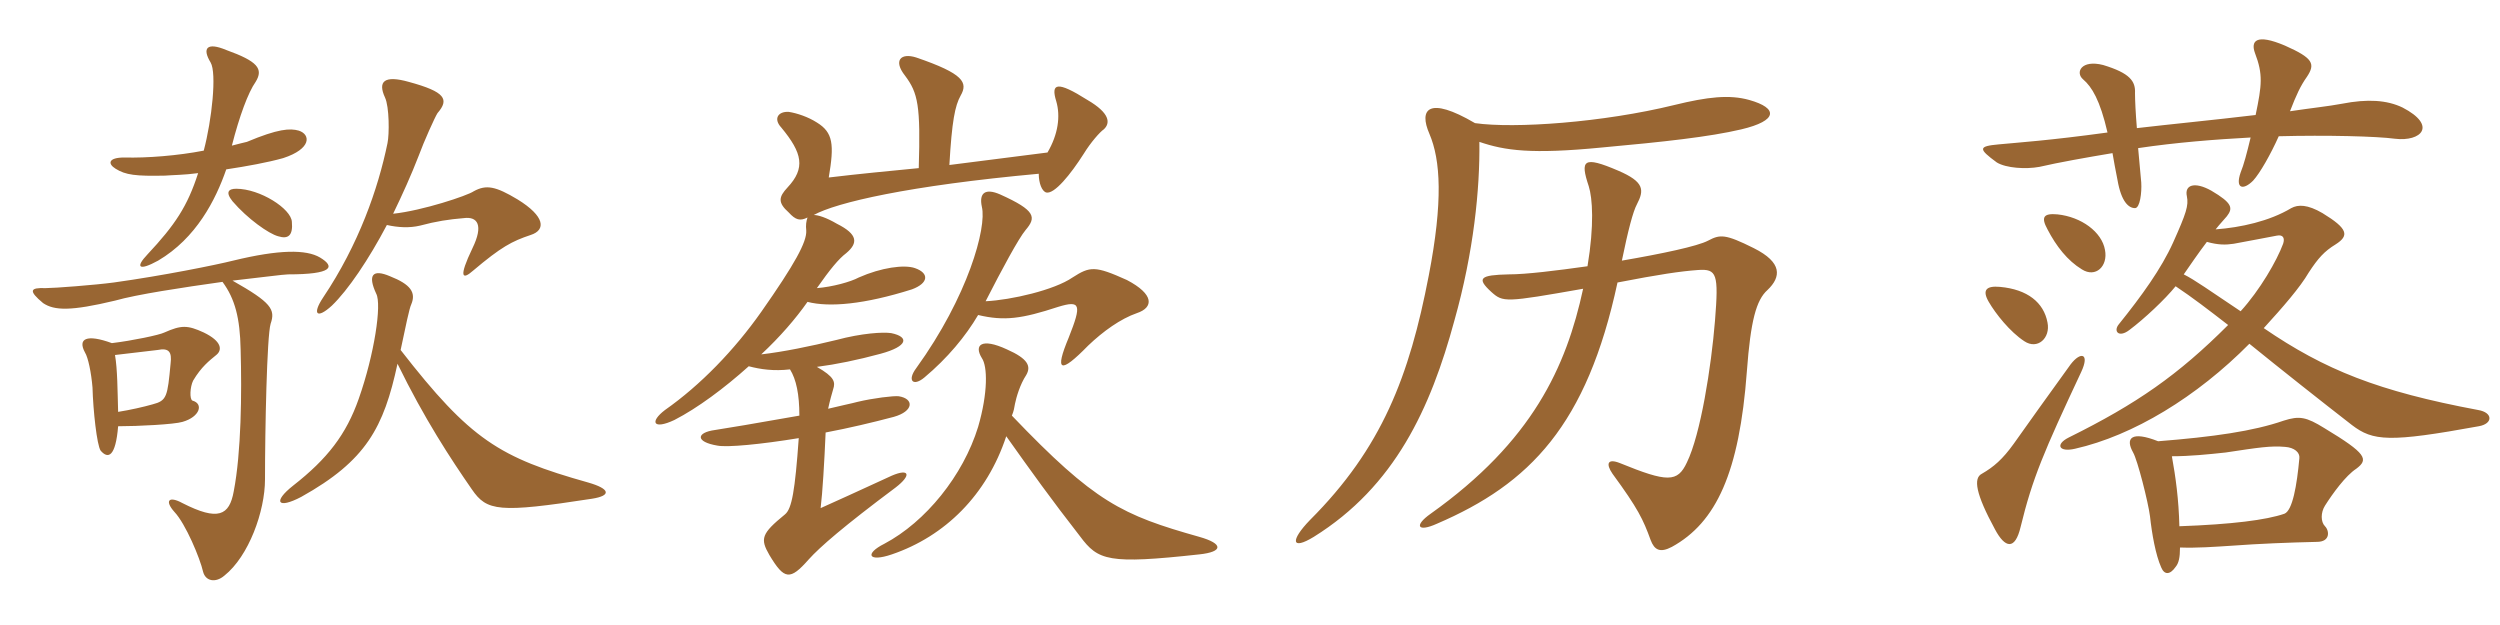 <svg xmlns="http://www.w3.org/2000/svg" xmlns:xlink="http://www.w3.org/1999/xlink" width="600" height="150"><path fill="#996633" padding="10" d="M71.70 31.35C69.60 30.75 66.75 30.90 59.25 34.05C58.65 34.20 57.30 34.50 55.65 34.95C57.45 27.90 59.55 22.20 61.35 19.65C63.30 16.50 61.80 14.70 54.30 12C49.65 10.05 48.45 11.55 50.55 15C52.05 17.55 50.85 28.80 48.90 36.15C42.75 37.35 35.25 37.95 29.85 37.80C25.95 37.80 25.80 39.30 27.75 40.50C30.15 42 32.55 42.30 39.60 42.15C41.40 42 44.25 42 47.55 41.55C45 49.50 42 54 35.40 61.05C32.40 64.20 33.30 65.10 37.95 62.55C47.10 57.15 51.75 48 54.30 40.65C59.25 39.90 64.20 39 67.95 37.95C74.85 35.70 74.55 32.25 71.70 31.35ZM127.35 56.40C131.10 55.20 130.80 51.90 124.20 47.85C118.95 44.70 116.70 44.25 113.70 45.90C112.20 46.95 101.40 50.55 94.35 51.30C96.60 46.65 98.70 42 100.50 37.35C101.70 34.05 104.40 28.05 105 27.15C107.85 23.85 106.95 22.05 98.10 19.65C92.25 18 90.60 19.50 92.40 23.40C93.45 25.65 93.45 32.25 93 34.35C90.75 45.30 86.10 58.65 77.55 71.40C74.85 75.45 76.05 76.65 79.65 73.35C83.55 69.60 88.50 62.25 92.85 54C95.55 54.60 98.25 54.75 100.80 54.15C104.70 53.10 107.70 52.65 111.30 52.35C114.60 51.90 116.10 54 113.40 59.55C109.95 66.75 111 67.20 113.55 64.95C120.30 59.25 122.85 57.90 127.35 56.40ZM70.05 53.25C69.90 50.10 62.40 45.30 56.70 45.30C54.90 45.30 54 46.05 55.80 48.30C59.40 52.50 64.50 56.10 66.75 56.70C69.15 57.45 70.35 56.55 70.05 53.25ZM142.05 119.70C146.85 118.95 146.40 117.30 141.15 115.80C119.85 109.80 112.95 105.60 96.15 84C97.35 78.30 98.25 73.95 98.70 73.05C99.90 70.20 98.55 68.25 93.60 66.30C89.40 64.50 88.20 66 90.30 70.50C91.65 73.05 89.85 85.05 86.10 95.70C83.10 104.25 78.60 110.10 70.35 116.55C65.40 120.45 66.60 122.25 72.30 119.25C87.90 110.55 92.10 102.60 95.40 87.30C101.85 100.50 108.15 110.10 113.25 117.45C116.85 122.70 119.70 123.15 142.05 119.70ZM51.90 85.20C53.40 84 53.25 81.90 48.90 79.80C45 78 43.50 78 39.45 79.80C38.25 80.40 31.80 81.75 26.85 82.35C20.70 80.10 18.60 81.30 20.40 84.60C21.15 85.80 21.90 89.40 22.20 93C22.35 98.55 23.25 106.80 24.15 108.15C25.95 110.25 27.75 109.65 28.35 102.30C33.15 102.30 41.85 101.85 43.80 101.25C48 100.05 48.90 96.90 46.20 96.15C45.45 95.85 45.60 92.85 46.35 91.35C48.30 88.05 50.25 86.55 51.90 85.20ZM76.80 61.80C73.50 59.85 67.05 59.85 55.95 62.55C51.75 63.60 39.15 66.15 27.30 67.80C22.80 68.40 13.05 69.15 10.95 69.15C7.20 69 6.75 69.75 10.35 72.75C13.05 74.55 16.95 74.70 27.60 72.15C32.85 70.65 43.80 69 53.40 67.65C56.40 71.70 57.60 76.35 57.75 83.85C58.05 94.35 57.90 108.60 56.10 117.90C55.05 123.75 52.35 125.10 43.80 120.75C40.50 118.95 39.45 120.15 41.85 122.85C44.55 125.70 48 133.95 48.75 137.25C49.35 139.50 51.75 139.95 53.85 138.15C59.70 133.50 63.60 122.70 63.60 115.05C63.60 103.20 64.05 80.70 64.95 77.70C66.15 74.25 65.10 72.60 55.80 67.35C62.55 66.60 68.10 65.85 69.15 65.85C79.80 65.85 80.55 64.05 76.80 61.80ZM40.95 87.15C40.20 95.25 40.05 96.15 36.60 97.05C34.50 97.65 31.20 98.40 28.35 98.85C28.20 93.75 28.20 88.65 27.60 85.20C31.35 84.75 35.40 84.30 37.80 84C40.65 83.40 41.25 84.60 40.95 87.15ZM241.50 104.70C247.35 112.95 252.30 119.85 259.20 128.70C263.55 134.55 265.95 135.45 287.85 133.05C293.55 132.45 293.70 130.50 287.85 128.85C269.25 123.60 262.80 120.60 242.85 99.75C243.30 98.70 243.45 97.80 243.60 96.90C243.90 95.40 244.80 92.25 246.30 90C247.50 87.90 246.75 86.10 241.65 83.85C235.50 81 233.70 82.80 235.65 85.95C237 87.90 237.15 94.20 234.75 102.45C231.15 114.15 222.15 125.25 212.25 130.50C207.45 132.90 208.35 135 214.05 133.05C226.80 128.70 236.85 118.80 241.50 104.70ZM234.75 75.60C241.05 77.10 245.25 76.50 253.95 73.65C259.35 72 259.65 73.05 256.50 81C253.05 89.25 254.40 89.85 261.15 82.95C264.75 79.50 268.95 76.50 272.85 75.15C276.90 73.80 277.05 70.65 270.45 67.20C262.80 63.75 261.60 63.90 257.40 66.60C253.05 69.60 242.70 72 236.55 72.30C240.45 64.65 244.50 57.15 246.15 55.20C248.70 52.20 248.70 50.55 240 46.65C236.55 45.15 234.90 46.20 235.65 49.65C236.85 54.60 232.35 71.10 219.90 88.35C217.65 91.35 219.15 92.85 221.85 90.60C227.40 85.95 231.75 80.70 234.75 75.60ZM220.50 40.35C212.85 41.10 206.40 41.70 198.90 42.60C200.25 34.65 199.95 31.80 196.05 29.40C193.95 28.05 191.25 27.15 189.30 26.85C186.75 26.70 185.55 28.50 187.50 30.60C192.60 36.75 193.35 40.35 189 45C186.90 47.25 186.60 48.60 189.30 51C190.95 52.80 192 53.10 193.80 52.20C193.50 53.10 193.35 54 193.50 55.35C193.65 58.05 190.80 63.30 182.70 74.85C176.25 84 168.15 92.40 159.60 98.40C155.85 101.25 156.75 103.20 161.85 100.80C167.40 97.95 173.85 93.15 179.70 87.90C182.55 88.65 185.70 89.10 189.60 88.65C191.10 91.05 191.85 94.65 191.85 99.75C180.90 101.70 174.45 102.75 171.60 103.20C167.10 103.80 166.80 106.05 172.20 106.95C174.60 107.40 182.55 106.65 191.70 105.15C190.80 117.75 190.05 122.10 188.40 123.45C182.70 128.10 182.40 129.30 184.65 133.20C188.25 139.20 189.60 139.35 194.10 134.25C196.80 131.25 202.50 126.30 214.95 117C218.85 114 218.25 112.35 214.05 114.15C211.35 115.35 207.30 117.30 196.95 121.95C197.40 118.35 197.85 110.85 198.15 103.80C203.70 102.75 209.40 101.40 214.50 100.05C219.30 98.70 219.45 95.70 215.70 95.10C214.50 94.95 209.55 95.55 205.80 96.45C204.75 96.75 201.15 97.50 198.75 98.10C199.20 96 199.65 94.50 199.95 93.45C200.55 91.65 200.25 90.45 196.05 88.05C200.70 87.45 205.80 86.40 211.35 84.90C217.95 83.10 218.25 80.85 213.90 79.95C211.95 79.65 206.85 79.95 200.70 81.60C194.55 83.10 187.95 84.45 182.70 85.05C187.20 80.85 190.95 76.50 193.80 72.45C199.05 73.80 207.45 73.05 218.85 69.45C222.90 67.95 223.05 65.55 219.60 64.35C217.05 63.45 211.50 64.20 206.10 66.60C204.15 67.65 199.80 68.85 196.05 69.15C199.20 64.65 201.30 62.10 203.10 60.75C205.95 58.35 205.95 56.25 200.85 53.70C198.30 52.20 196.35 51.60 195.30 51.60C200.70 48.60 218.10 44.55 249.30 41.70C249.30 43.95 250.05 45.90 251.10 46.20C253.05 46.65 256.95 41.85 260.10 36.90C261.75 34.20 264 31.65 264.90 31.05C266.55 29.55 266.40 27.15 261 24C253.65 19.35 252.15 19.95 253.50 24.30C254.55 27.90 253.95 32.25 251.40 36.60L227.85 39.60C228.45 29.10 229.20 25.35 230.55 22.95C232.35 19.80 231.30 17.70 219.90 13.80C216.15 12.60 214.35 14.55 217.20 18.15C220.35 22.35 220.95 25.35 220.50 40.35ZM419.85 24C415.05 22.65 409.80 23.25 401.85 25.20C384.75 29.40 363.45 30.90 354 29.55C342.75 22.95 340.50 26.25 343.05 32.10C345.75 38.40 346.35 48.30 342.90 66.15C338.25 90.30 331.65 107.55 314.40 124.80C309.60 129.75 309.90 132.15 315.30 128.85C334.80 116.70 343.35 97.95 349.05 76.95C353.70 60.45 355.20 45.30 355.05 34.05C361.20 36.15 367.50 37.05 384.45 35.40C399.30 34.05 410.25 32.85 417.90 31.05C426.75 28.95 426.75 25.95 419.85 24ZM424.20 69.60C427.50 66.45 427.80 63 420.90 59.55C414 56.10 412.80 56.25 409.95 57.75C407.40 59.10 398.85 60.90 389.25 62.55C390.75 55.20 391.95 50.70 392.85 49.05C394.65 45.60 394.65 43.65 388.35 40.95C379.95 37.35 379.20 38.40 381.30 44.70C382.20 47.55 382.65 54 381 63.90C373.50 64.95 366.30 65.85 362.10 65.85C355.20 66 354.30 66.75 357.90 70.05C360.75 72.60 361.20 72.60 379.95 69.30C375.90 88.05 367.80 105.90 343.35 123.30C339.30 126.15 340.20 127.80 344.85 125.70C367.20 116.10 380.85 102 388.20 67.80C398.25 65.85 403.35 65.10 407.55 64.80C412.05 64.50 412.50 65.70 411.60 76.95C410.70 88.05 408.15 104.25 404.85 111C402.60 115.80 400.20 115.80 388.80 111.15C385.80 109.95 385.35 111.30 387 113.70C393.15 122.10 394.35 124.65 396.15 129.60C397.05 132 398.40 132.75 401.25 131.25C411.90 125.40 417.45 113.40 419.25 89.10C420.15 76.95 421.50 72 424.20 69.60ZM576.60 25.80C572.85 24 568.20 23.70 562.05 24.90C558.90 25.50 554.55 25.95 549.60 26.70C551.10 22.80 552.15 20.55 553.65 18.45C555.75 15.30 555.15 13.95 548.40 10.95C541.35 7.95 540.15 9.90 541.20 12.75C543.15 17.85 542.85 20.40 541.35 27.60C531.30 28.80 520.50 29.85 512.85 30.75C512.55 27.15 512.40 24 512.40 22.35C512.55 19.50 511.20 17.55 504.75 15.60C499.50 14.25 498 17.40 499.95 19.05C502.05 20.85 504 24 505.80 31.80C491.55 33.75 484.35 34.20 479.70 34.65C474.75 35.10 474.75 35.70 479.25 39C481.50 40.35 486.15 40.65 489.45 40.05C493.95 39 500.70 37.80 507 36.75C507.30 38.70 507.75 40.80 508.20 43.20C509.10 48.45 510.90 49.95 512.40 49.95C513.60 49.95 514.05 46.20 513.90 43.80C513.60 40.95 513.45 38.40 513.15 35.55C522.15 34.20 531.75 33.45 540.15 33C539.25 36.75 538.50 39.60 537.75 41.40C536.40 45.30 538.35 45.75 540.75 43.35C542.40 41.55 544.95 37.05 546.90 32.70C558.30 32.40 570.45 32.70 574.80 33.30C581.10 34.05 585 30.15 576.60 25.80ZM505.20 60C504.45 55.65 499.50 52.05 493.80 51.45C490.50 51.15 489.75 52.05 491.40 55.05C493.50 59.10 496.20 62.55 499.65 64.65C502.95 66.75 505.95 63.90 505.20 60ZM491.40 77.40C490.50 72.60 486.60 69.45 480 68.85C476.70 68.55 475.65 69.60 477.30 72.45C478.95 75.30 482.40 79.65 485.85 81.90C489 84 492.15 81.15 491.40 77.40ZM594.90 102.30C598.35 101.70 598.35 99 594.75 98.40C570.75 93.90 558 88.80 543.30 78.75C547.95 73.65 552 69 554.10 65.40C556.35 61.95 557.85 60.30 560.55 58.65C563.85 56.55 563.55 54.90 557.40 51.15C553.80 49.05 551.55 49.05 549.90 49.95C544.65 53.10 537.75 54.60 531.75 55.05C532.80 53.70 533.85 52.65 534.45 51.90C535.95 49.95 535.80 48.75 530.70 45.75C526.65 43.50 524.25 44.40 524.85 47.10C525.30 49.35 524.70 51.15 521.55 58.20C518.70 64.50 514.05 70.95 508.50 77.85C507.15 79.50 508.50 81.15 511.05 79.20C514.65 76.50 519.60 71.85 522.15 68.70C526.20 71.40 530.10 74.40 534.75 78C522.75 90 512.85 96.90 496.50 105C493.20 106.65 494.10 108.60 498 107.70C511.95 104.55 527.25 95.25 539.85 82.50C547.05 88.35 557.10 96.30 564.45 102C569.55 105.90 573.45 106.20 594.90 102.30ZM499.50 89.25C501.60 84.75 499.35 84.30 496.95 87.45C491.55 94.95 486.45 102 483.30 106.50C480.60 110.25 478.50 112.05 475.65 113.70C473.55 114.75 474.15 118.50 478.80 127.05C481.20 131.55 483.60 132.15 484.95 126.45C487.80 114.75 490.50 108.45 499.50 89.25ZM565.50 112.50C568.50 110.25 568.05 108.90 557.85 102.75C553.50 100.05 551.85 99.75 548.10 100.95C540.75 103.50 531.15 104.85 517.95 105.90C511.50 103.35 510 105.15 511.95 108.60C513 110.40 515.55 120.45 516 123.90C516.45 128.10 517.35 133.20 518.70 136.20C519.45 138 520.80 138 522.15 136.05C522.90 135.15 523.20 133.80 523.20 131.40C527.25 131.55 531.30 131.25 535.95 130.95C541.95 130.50 549.30 130.20 556.05 130.05C559.35 130.05 559.05 127.35 558 126.30C556.95 125.25 556.95 123 558 121.35C559.80 118.50 562.95 114.15 565.50 112.50ZM547.95 58.50C546.45 62.55 542.40 69.60 537.75 74.70C530.10 69.60 526.80 67.20 524.10 65.85C525.45 63.90 527.70 60.60 529.65 58.05C532.35 58.80 534.15 58.80 536.10 58.50C539.55 57.90 543.90 57 546.45 56.55C547.95 56.25 548.40 57.15 547.95 58.50ZM551.85 109.95C551.25 116.55 550.20 122.55 548.25 123.30C543.90 124.80 535.65 125.85 523.05 126.30C522.90 119.85 522.15 114.45 521.25 109.50C525.60 109.50 529.95 109.05 534.15 108.60C542.10 107.40 544.95 106.95 548.40 107.25C550.65 107.40 552 108.60 551.85 109.95Z"/></svg>